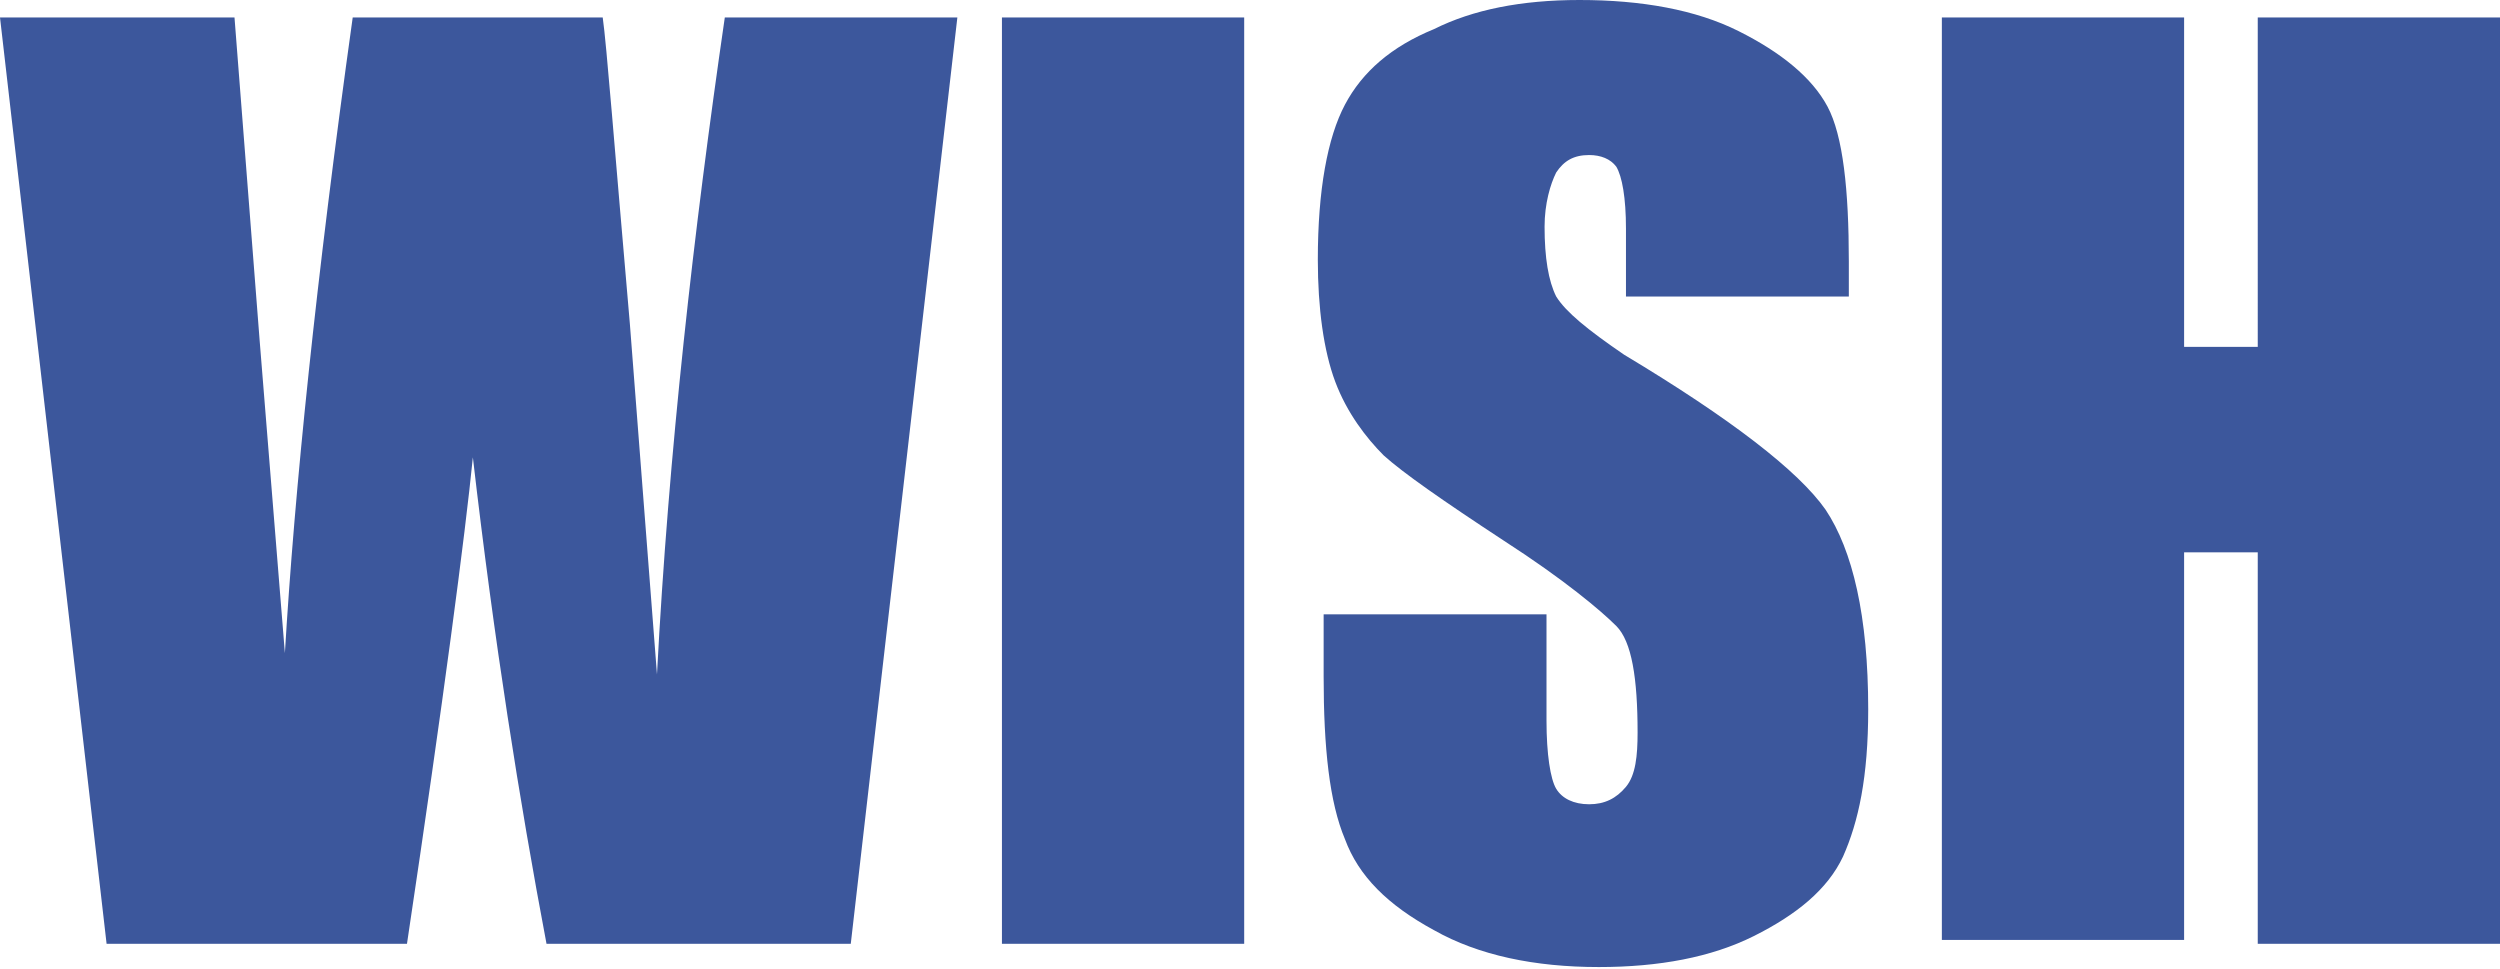 <svg xmlns="http://www.w3.org/2000/svg" xml:space="preserve" id="Layer_1" x="0" y="0" style="enable-background:new 0 0 129 50" version="1.1" viewBox="0 0 129 50"><style type="text/css">.st0{fill:#3c579c}</style><g><g><path d="m49.4.9-5.5 47.8H28.2c-1.4-7.4-2.7-15.6-3.8-25.1-.4 4-1.5 12.4-3.4 25.1H5.5L0 .9h12.1l1.3 16.7 1.3 16.1c.5-8.4 1.6-19.2 3.5-32.8h12.9c.2 1.4.6 6.6 1.4 15.8l1.4 18.1c.6-11.5 1.9-22.9 3.5-33.9h12zM64.2.9v47.8H51.7V.9h12.5zM95.4 15.3H83.9v-3.5c0-1.6-.2-2.7-.5-3.2-.3-.4-.8-.6-1.4-.6-.8 0-1.3.3-1.7.9-.3.6-.6 1.6-.6 2.8 0 1.6.2 2.8.6 3.6.5.8 1.6 1.7 3.5 3 5.5 3.3 9 6 10.4 8 1.4 2.1 2.2 5.5 2.2 10.3 0 3.5-.5 5.8-1.3 7.6-.8 1.7-2.4 3-4.6 4.1-2.2 1.1-4.9 1.6-8 1.6-3.3 0-6.2-.6-8.5-1.9-2.4-1.3-3.9-2.8-4.6-4.7-.8-1.9-1.1-4.7-1.1-8.4v-3.2h11.5v5.5c0 1.7.2 3 .5 3.5s.9.8 1.7.8 1.4-.3 1.9-.9c.5-.6.6-1.6.6-2.8 0-2.8-.3-4.7-1.1-5.5-.8-.8-2.7-2.4-5.8-4.4-3.2-2.1-5.2-3.5-6.2-4.4-.9-.9-1.9-2.2-2.5-3.8-.6-1.6-.9-3.8-.9-6.3 0-3.6.5-6.3 1.4-8s2.4-3 4.6-3.9c2-1 4.5-1.5 7.5-1.5 3.2 0 6 .5 8.2 1.6 2.2 1.1 3.8 2.4 4.6 3.9s1.1 4.3 1.1 8v1.8zM129 .9v47.8h-12.5V28.5h-3.8v20h-12.5V.9h12.5v17h3.8V.9H129z" class="st0"/></g></g></svg>